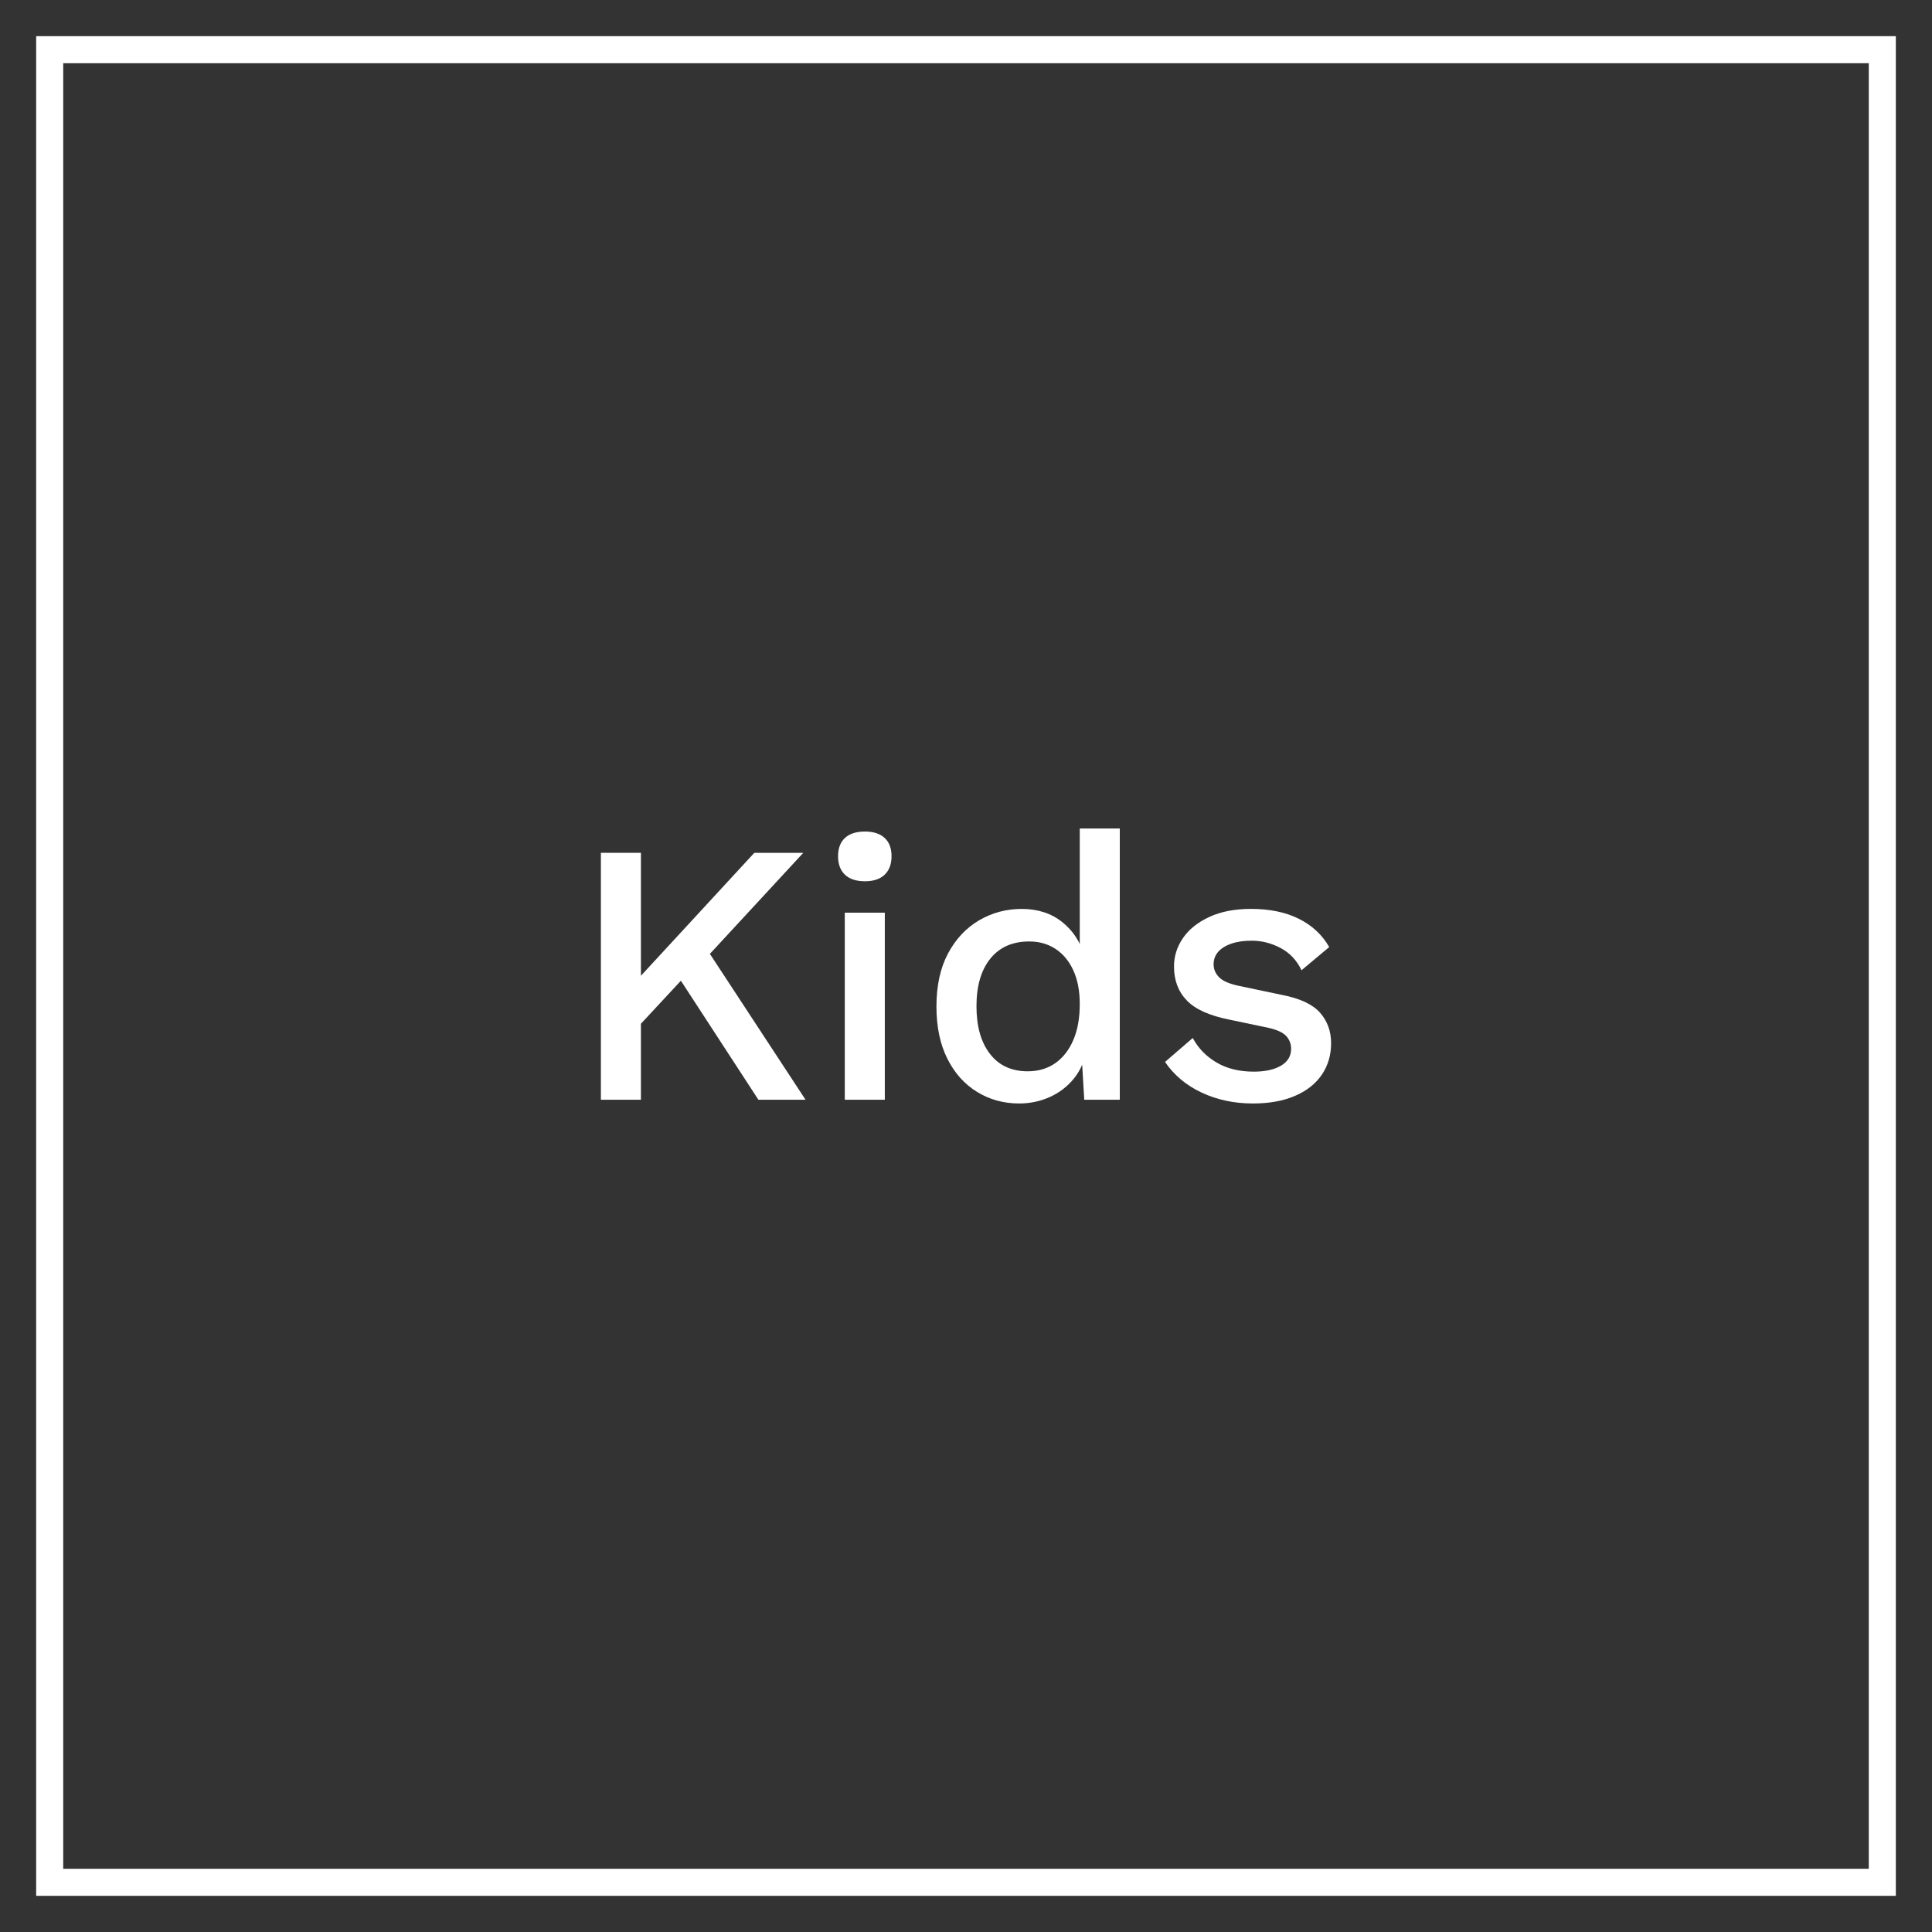 <?xml version="1.0" encoding="utf-8"?>
<!-- Generator: Adobe Illustrator 27.0.0, SVG Export Plug-In . SVG Version: 6.00 Build 0)  -->
<svg version="1.1" id="Capa_1" xmlns="http://www.w3.org/2000/svg" xmlns:xlink="http://www.w3.org/1999/xlink" x="0px" y="0px"
	 viewBox="0 0 500 500" style="enable-background:new 0 0 500 500;" xml:space="preserve">
<rect x="0" y="0" width="500" height="500" fill="#333333" stroke="none"/>
<style type="text/css">
	.st0{fill:#FFFFFF;}
</style>
<g>
	<path class="st0" d="M483.64,16.36v467.28H16.36V16.36H483.64 M490.64,9.36H9.36v481.28h481.28L490.64,9.36L490.64,9.36z"/>
</g>
<g>
	<path class="st0" d="M165.87,220.71v63.9h-10.36v-63.9L165.87,220.71L165.87,220.71z M207.89,220.71l-28.46,30.79l-1.16,0.1
		l-16.56,17.82l-0.97-11.33l34.47-37.37h12.68V220.71z M181.55,243.56l26.92,41.05h-12.2l-22.95-35.24L181.55,243.56z"/>
	<path class="st0" d="M223.86,228.07c-2.26,0-3.99-0.56-5.18-1.69c-1.2-1.13-1.79-2.73-1.79-4.79s0.6-3.65,1.79-4.74
		c1.19-1.1,2.92-1.65,5.18-1.65c2.19,0,3.89,0.55,5.08,1.65c1.19,1.1,1.79,2.68,1.79,4.74c0,2.07-0.6,3.66-1.79,4.79
		C227.75,227.51,226.05,228.07,223.86,228.07z M228.99,236.2v48.41h-10.36V236.2H228.99z"/>
	<path class="st0" d="M263.75,285.58c-4,0-7.63-1-10.89-3s-5.83-4.87-7.7-8.62c-1.87-3.74-2.81-8.23-2.81-13.46c0-5.42,1-10,3-13.75
		c2-3.74,4.68-6.6,8.04-8.57s7.04-2.95,11.04-2.95c4.13,0,7.62,1.13,10.46,3.39s4.74,5.2,5.71,8.81l-1.16,1.07v-34.08h10.36v70.19
		h-9.2l-0.77-13.17l1.36,0.1c-0.45,2.9-1.52,5.41-3.2,7.5c-1.68,2.1-3.76,3.71-6.24,4.84C269.25,285.01,266.59,285.58,263.75,285.58
		z M265.97,277.25c2.78,0,5.16-0.71,7.17-2.13c2-1.42,3.55-3.42,4.65-6s1.65-5.68,1.65-9.29c0-3.36-0.55-6.25-1.65-8.67
		s-2.63-4.27-4.6-5.57s-4.24-1.94-6.83-1.94c-4.33,0-7.68,1.49-10.07,4.45c-2.39,2.97-3.58,7.07-3.58,12.3
		c0,5.23,1.16,9.34,3.49,12.34C258.52,275.75,261.78,277.25,265.97,277.25z"/>
	<path class="st0" d="M324.26,285.58c-4.84,0-9.26-0.94-13.26-2.81s-7.16-4.52-9.49-7.94l7.17-6.2c1.42,2.65,3.47,4.76,6.15,6.34
		s5.89,2.37,9.63,2.37c2.97,0,5.33-0.52,7.07-1.55c1.74-1.03,2.61-2.48,2.61-4.36c0-1.23-0.4-2.31-1.21-3.24s-2.34-1.66-4.6-2.18
		l-10.17-2.13c-5.17-1.03-8.84-2.69-11.04-4.99c-2.2-2.29-3.29-5.21-3.29-8.76c0-2.65,0.77-5.1,2.32-7.36
		c1.55-2.26,3.82-4.08,6.83-5.47c3-1.39,6.6-2.08,10.79-2.08c4.84,0,8.97,0.86,12.39,2.57s6.04,4.15,7.84,7.31l-7.17,6
		c-1.23-2.58-3.03-4.5-5.42-5.76s-4.87-1.89-7.46-1.89c-2.07,0-3.84,0.26-5.32,0.78c-1.49,0.52-2.61,1.23-3.39,2.13
		c-0.77,0.9-1.16,1.97-1.16,3.19c0,1.29,0.48,2.42,1.45,3.39s2.71,1.71,5.23,2.23l11.04,2.32c4.65,0.9,7.92,2.44,9.83,4.6
		c1.9,2.16,2.86,4.79,2.86,7.89s-0.81,5.83-2.42,8.18c-1.61,2.36-3.94,4.18-6.97,5.47C332.07,284.93,328.46,285.58,324.26,285.58z"
		/>
</g>
</svg>
